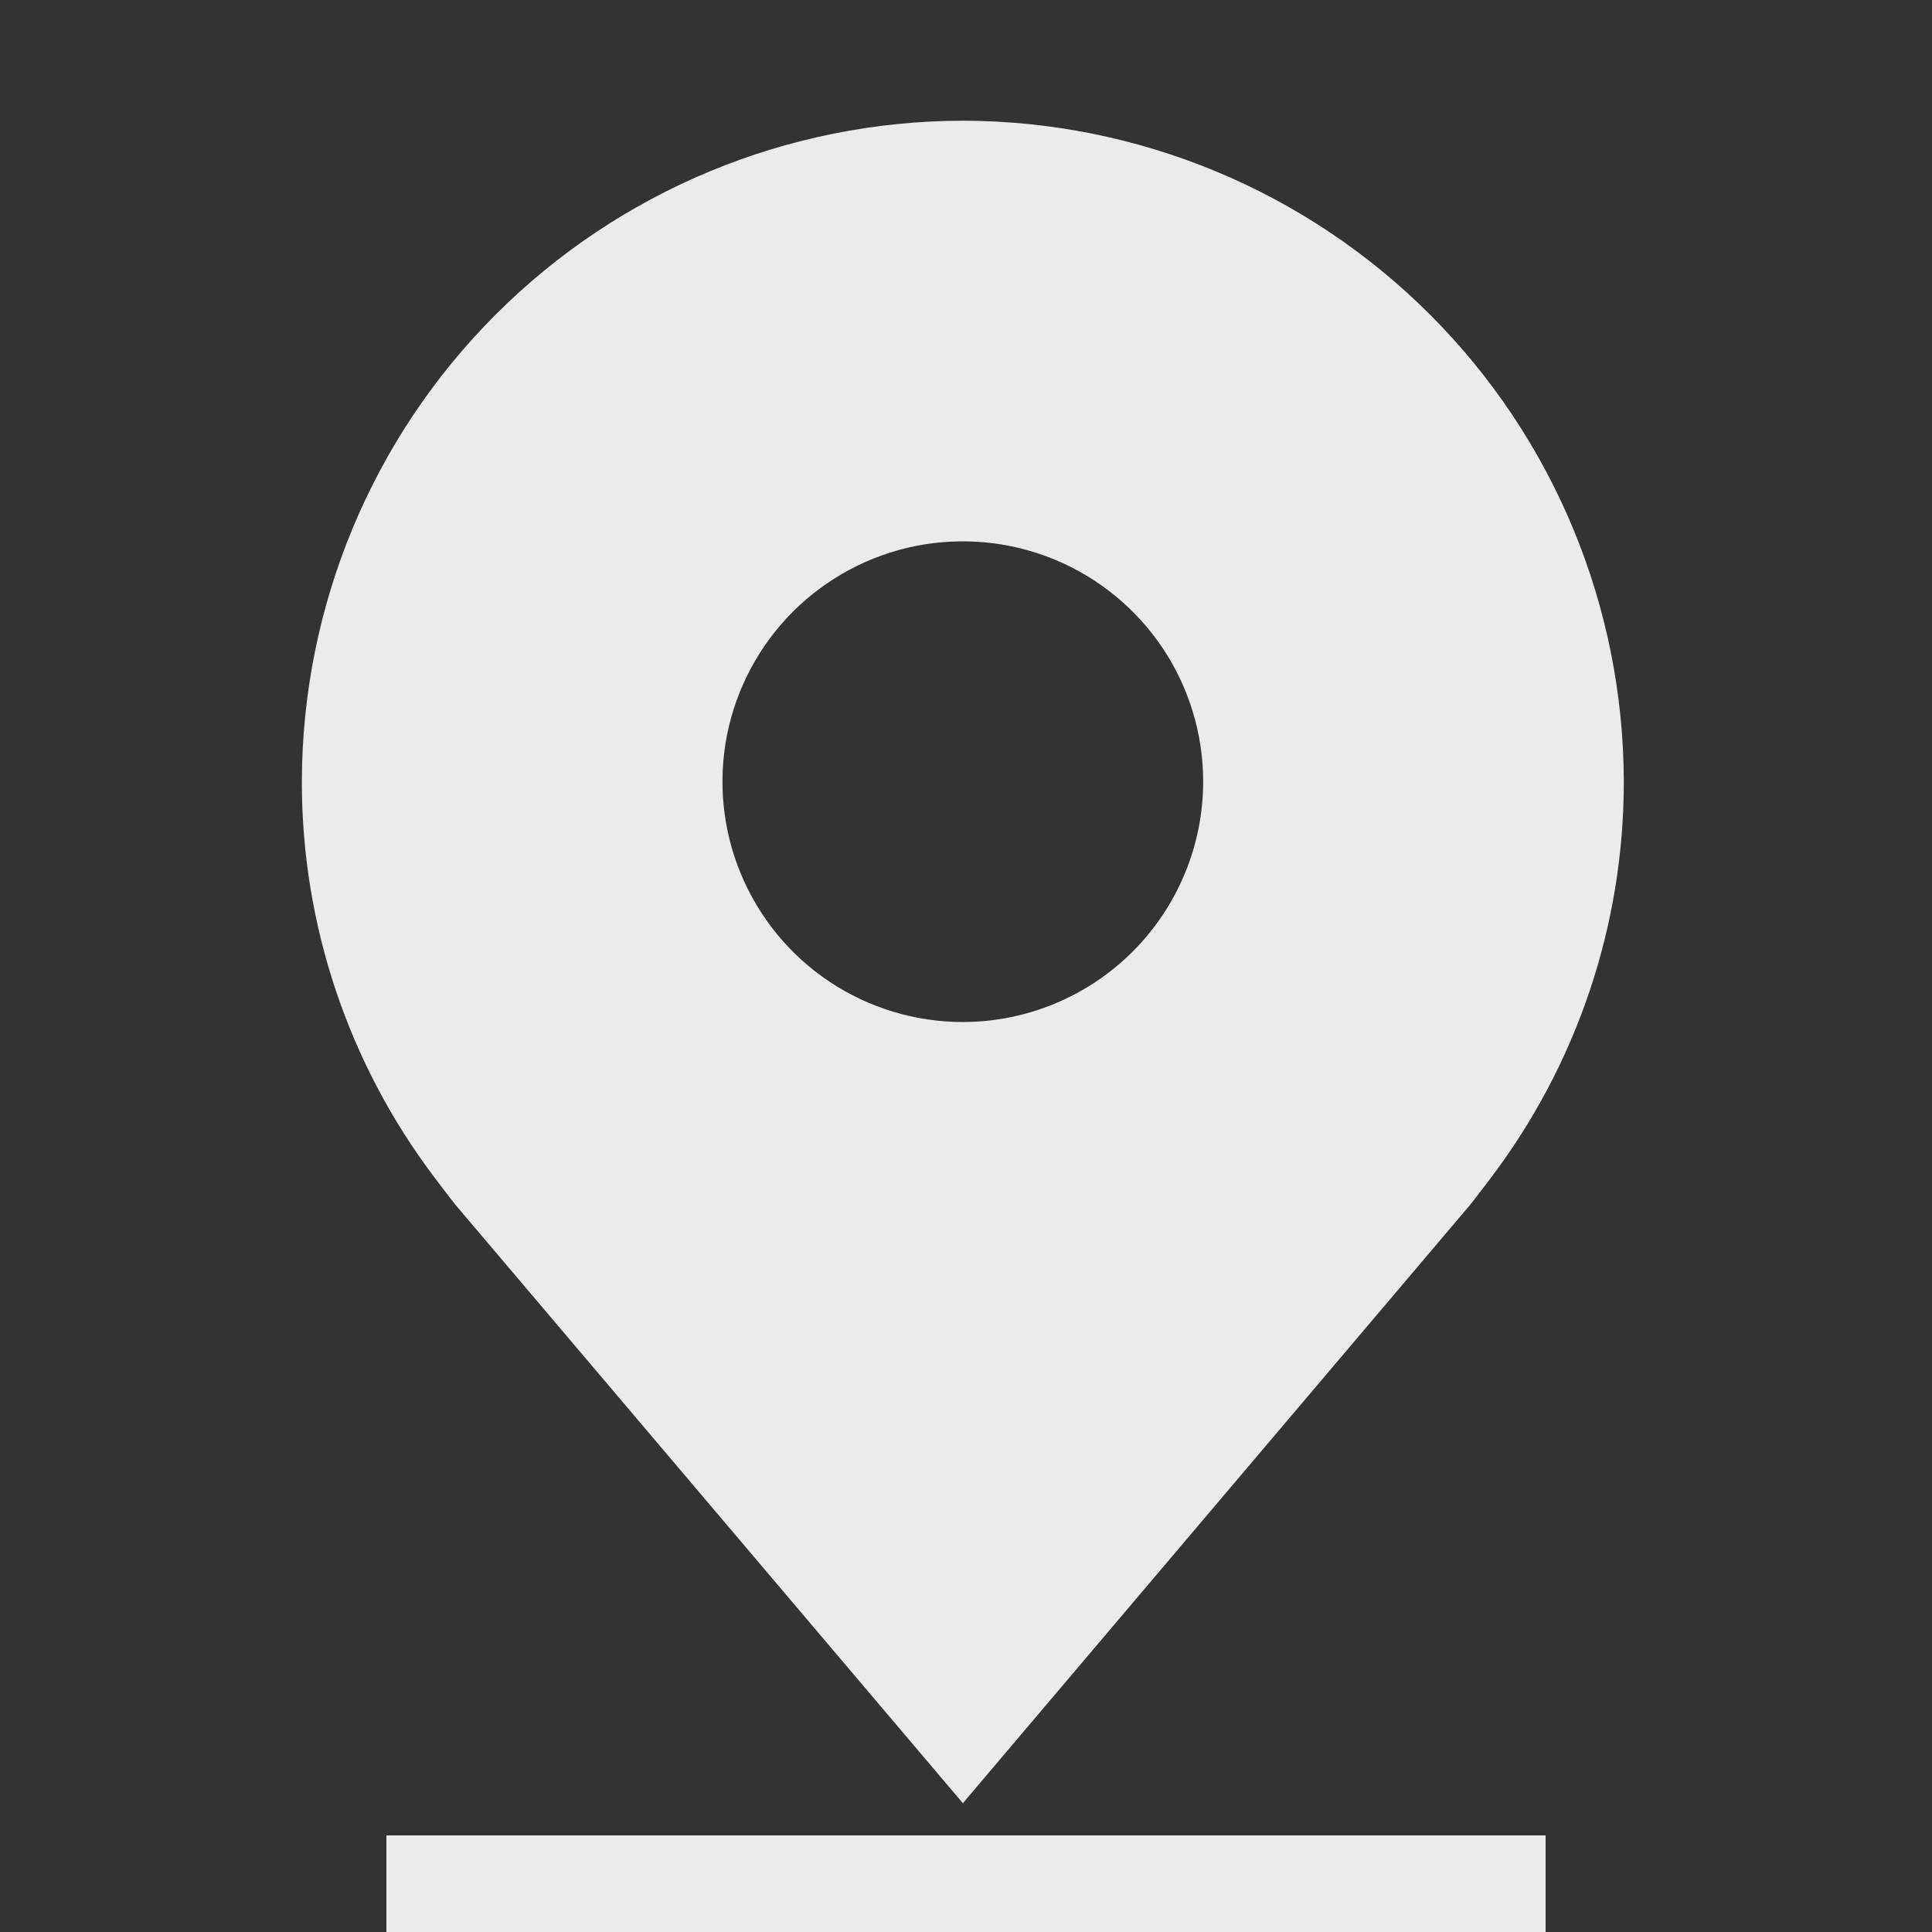 <svg width="21" height="21" viewBox="0 0 21 21" fill="none" xmlns="http://www.w3.org/2000/svg">
<rect x="0" y="0" width="21" height="21" fill="#333333" stroke="none"/>
<g clip-path="url(#clip0_19509_16793)">
<path d="M10.466 1.312C8.561 1.315 6.735 2.072 5.388 3.419C4.041 4.766 3.284 6.592 3.281 8.497C3.28 10.053 3.788 11.567 4.729 12.807C4.729 12.807 4.924 13.065 4.956 13.102L10.466 19.6L15.977 13.099C16.006 13.065 16.202 12.807 16.202 12.807L16.203 12.805C17.143 11.566 17.651 10.052 17.65 8.497C17.647 6.592 16.89 4.766 15.543 3.419C14.196 2.072 12.37 1.315 10.466 1.312ZM10.466 11.109C9.949 11.109 9.444 10.956 9.014 10.669C8.584 10.382 8.25 9.974 8.052 9.496C7.854 9.019 7.802 8.494 7.903 7.987C8.004 7.48 8.253 7.015 8.618 6.649C8.984 6.284 9.449 6.035 9.956 5.934C10.463 5.834 10.988 5.885 11.465 6.083C11.943 6.281 12.351 6.616 12.638 7.045C12.925 7.475 13.078 7.98 13.078 8.497C13.077 9.189 12.802 9.853 12.312 10.343C11.822 10.833 11.158 11.108 10.466 11.109Z" fill="#EBEBEB"/>
<rect x="4.2" y="19.95" width="12.6" height="1.05" fill="#EBEBEB"/>
</g>
<defs>
<clipPath id="clip0_19509_16793">
<rect width="21" height="21" fill="white"/>
</clipPath>
</defs>
</svg>
